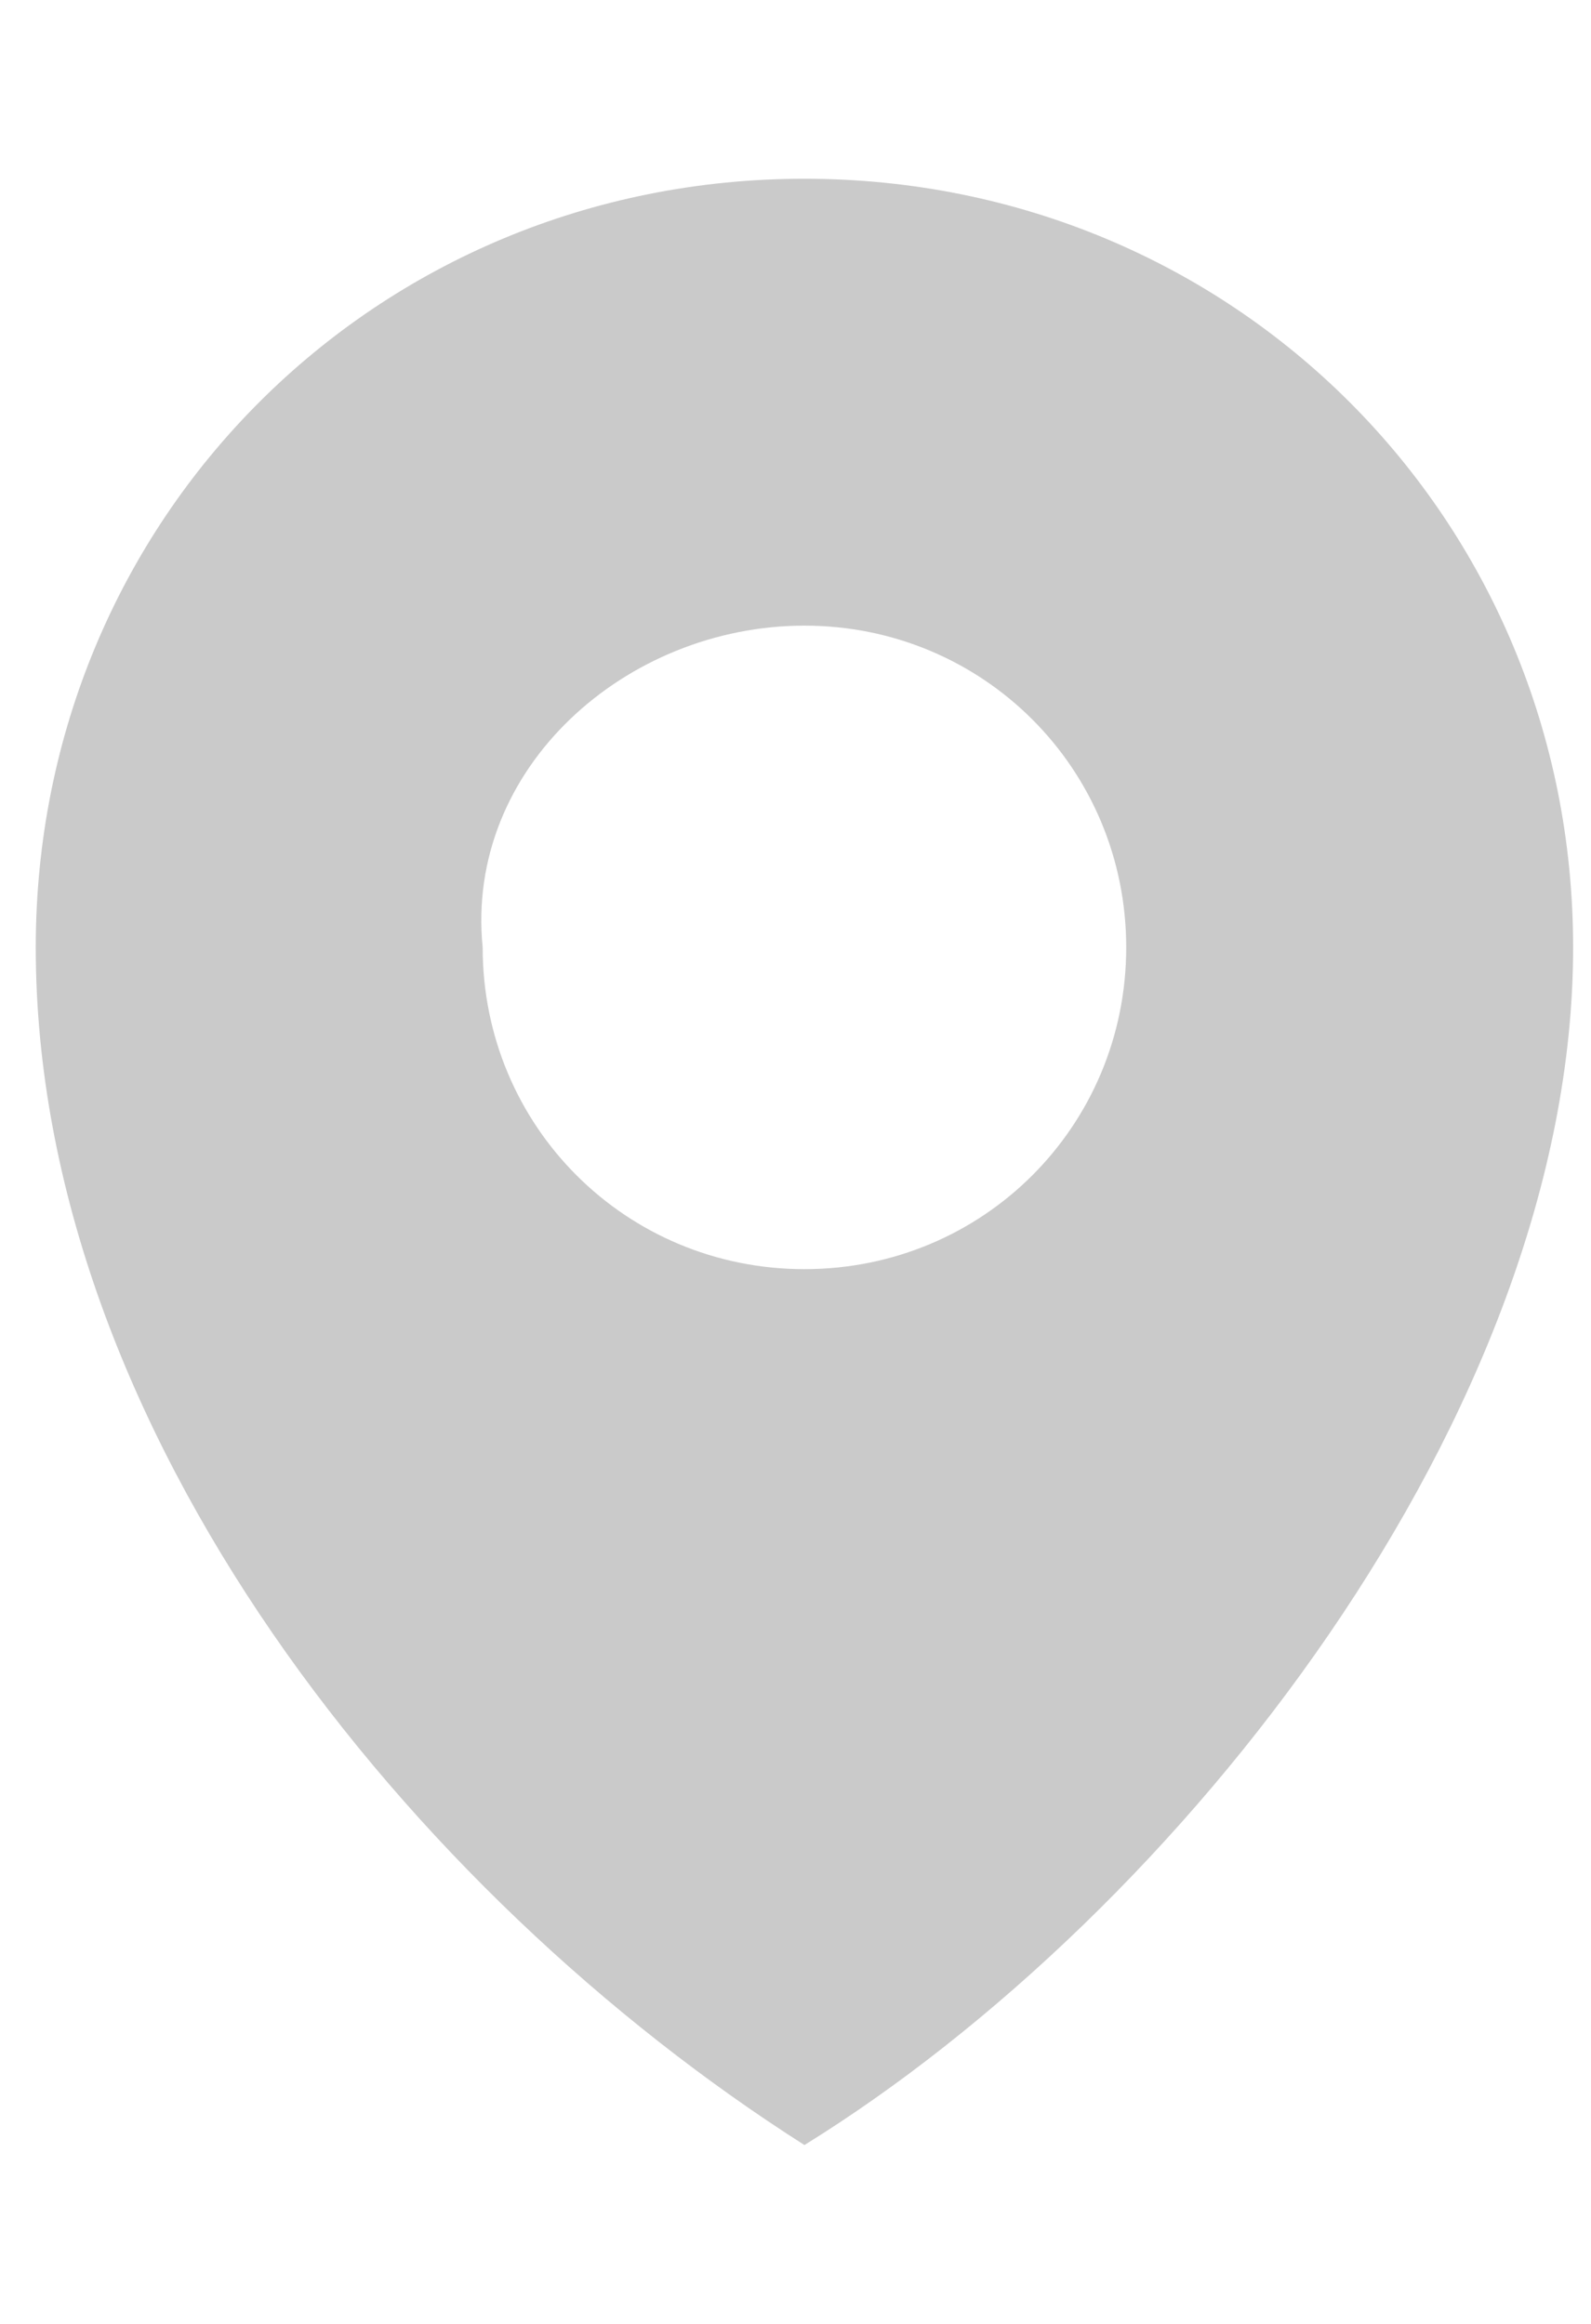 <svg id="Layer_1" xmlns="http://www.w3.org/2000/svg" viewBox="0 0 8.9 13"><style>.st0{fill-rule:evenodd;clip-rule:evenodd;fill:#cacaca}</style><g id="Experiences"><g id="holiday-information-sheet" transform="translate(-110 -282)"><path id="location" class="st0" d="M114.5 283c2.4 0 4.3 1.9 4.3 4.3 0 2.6-2.2 5.4-4.3 6.7-2.2-1.4-4.3-4-4.3-6.7 0-2.4 1.9-4.3 4.3-4.3zm0 2.5c1 0 1.8.8 1.8 1.8s-.8 1.8-1.8 1.8-1.8-.8-1.8-1.8c-.1-1 .8-1.8 1.8-1.8z"/></g></g></svg>